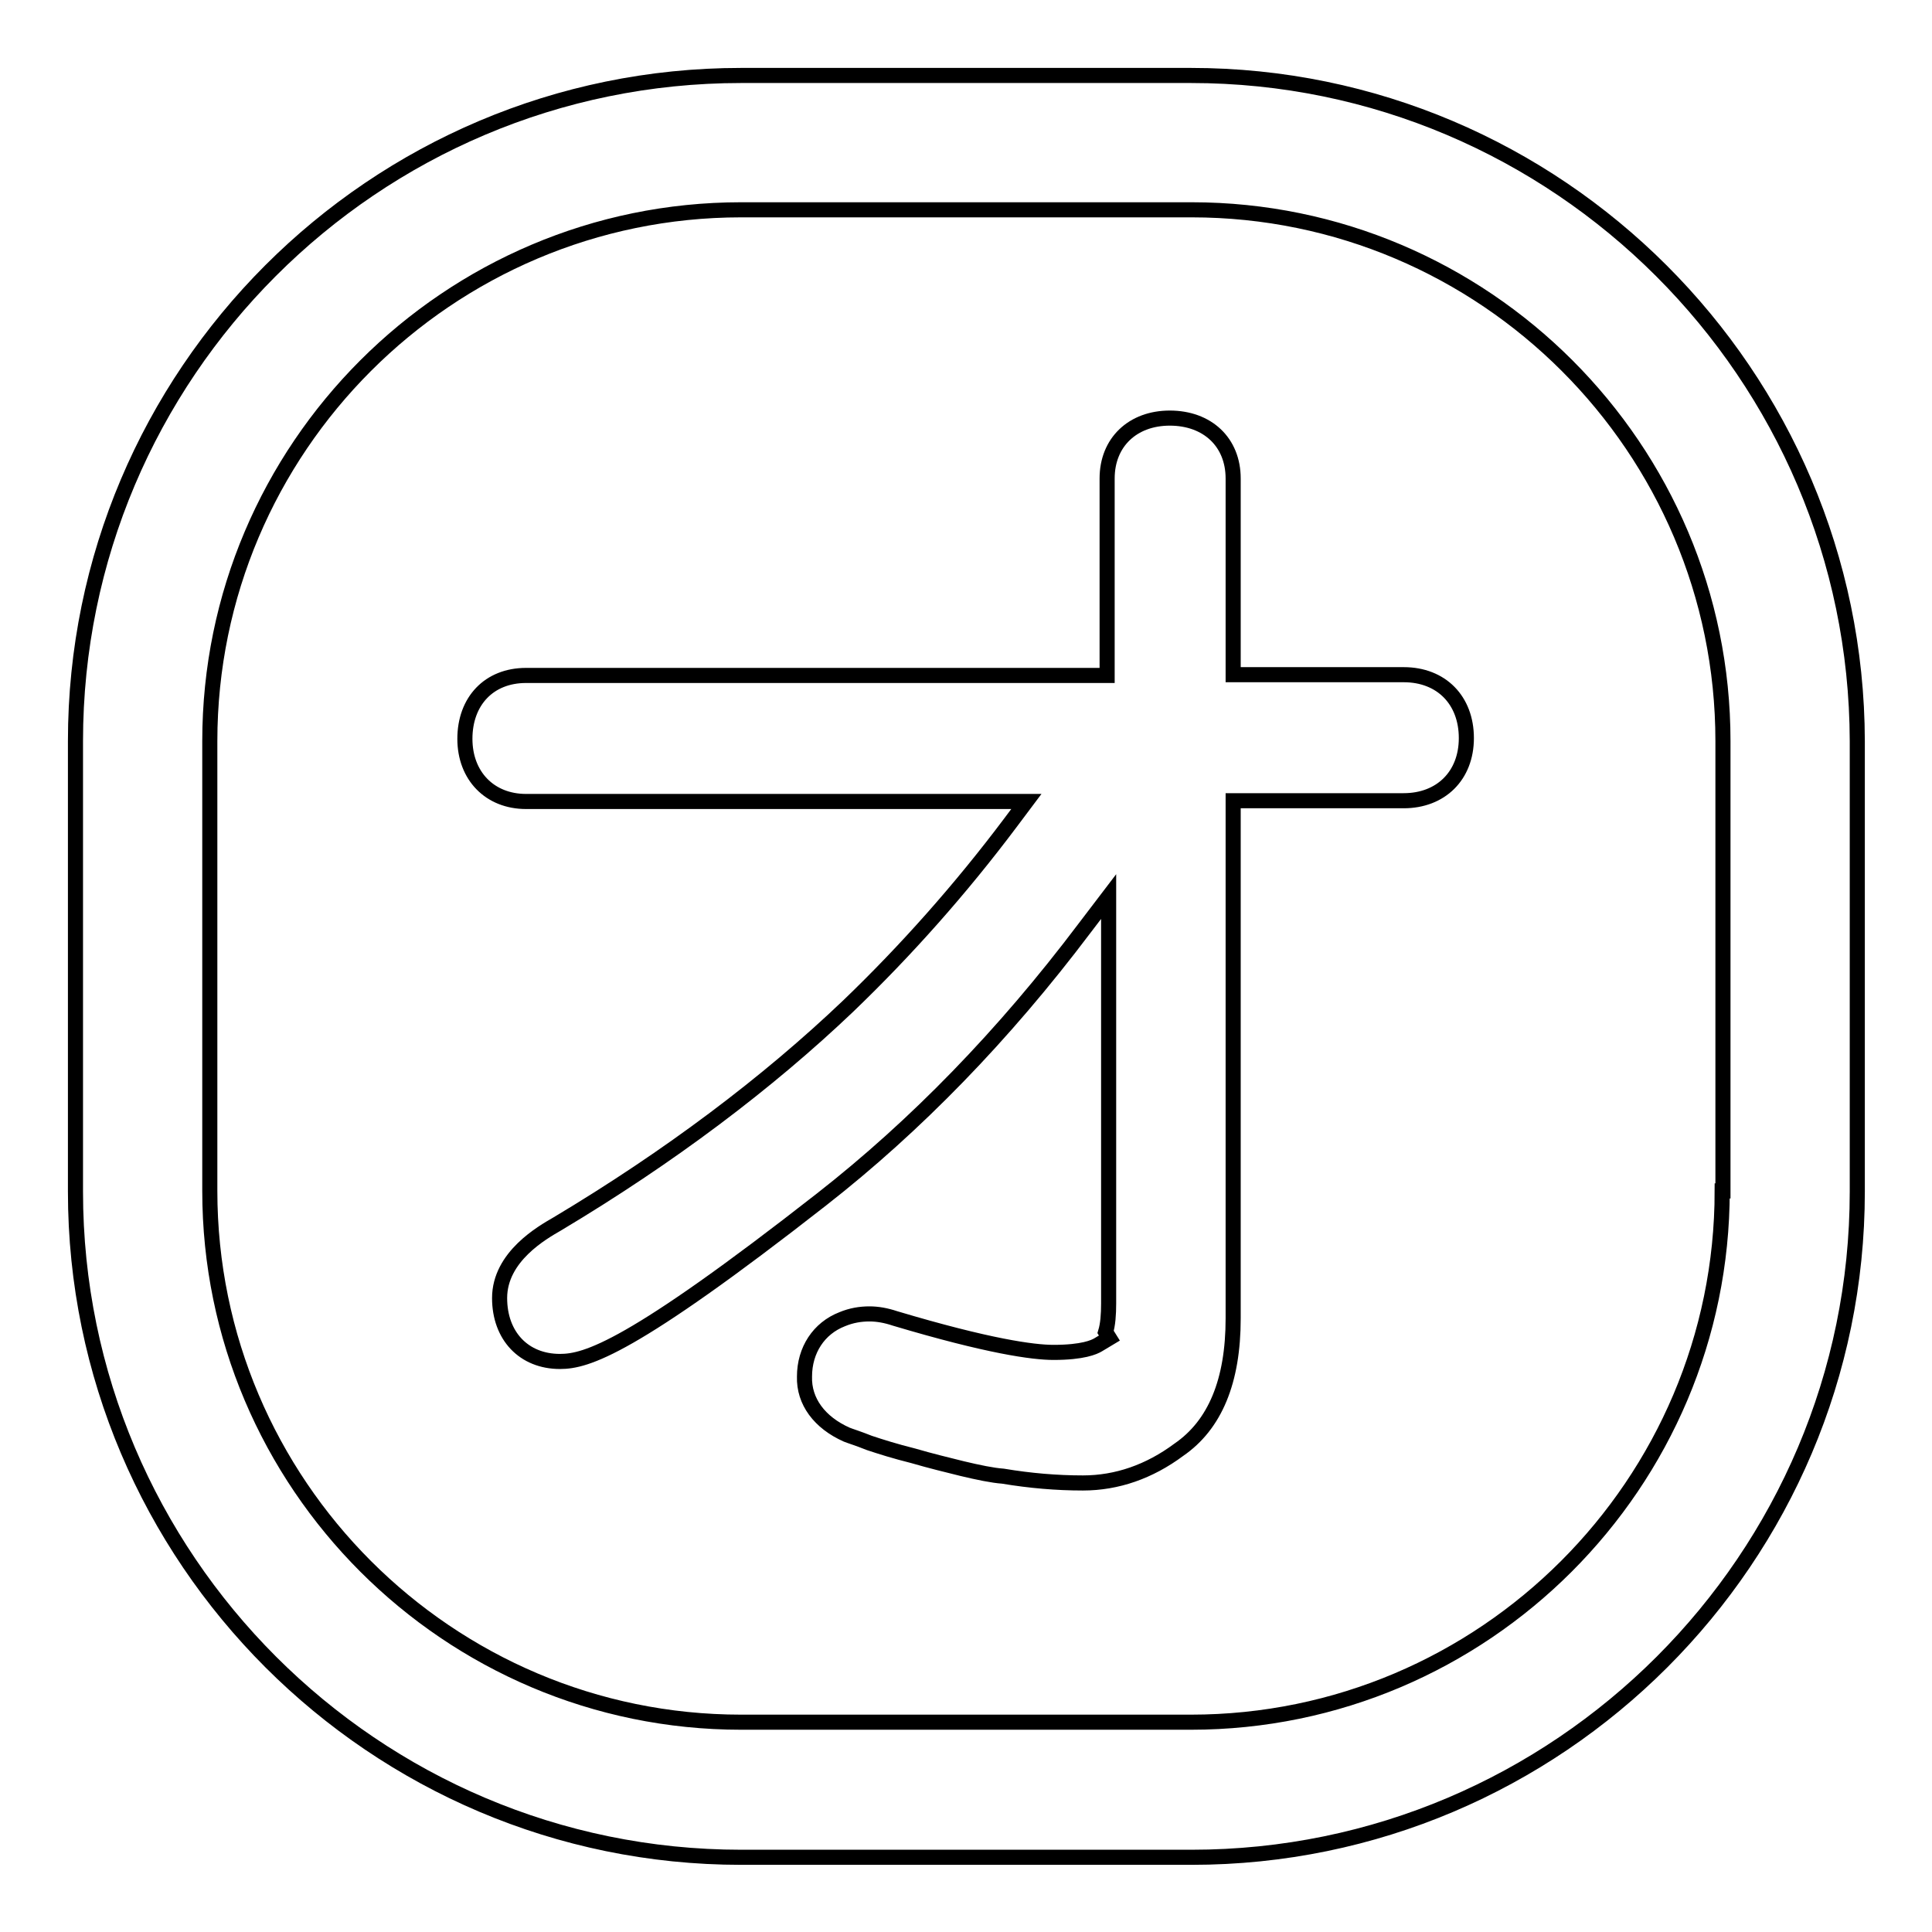 <?xml version="1.0" encoding="utf-8"?>
<!-- Svg Vector Icons : http://www.onlinewebfonts.com/icon -->
<!DOCTYPE svg PUBLIC "-//W3C//DTD SVG 1.1//EN" "http://www.w3.org/Graphics/SVG/1.1/DTD/svg11.dtd">
<svg version="1.1" xmlns="http://www.w3.org/2000/svg" xmlns:xlink="http://www.w3.org/1999/xlink" x="0px" y="0px" viewBox="0 0 256 256" enable-background="new 0 0 256 256" xml:space="preserve">
<g> <path stroke-width="2" fill-opacity="0" stroke="#000000"  d="M157.8,10H98.2C49.5,10,10,49.6,10,98.2v59.7c0,48.6,39.6,88.2,88.2,88.2h59.7c48.6,0,88.2-39.6,88.2-88.2 V98.2C246,49.6,206.4,10,157.8,10z M228.2,157.8c0,38.8-31.6,70.4-70.4,70.4H98.2c-38.8,0-70.4-31.6-70.4-70.4V98.2 c0-38.8,31.6-70.4,70.4-70.4h59.7c38.8,0,70.4,31.6,70.4,70.4V157.8z M112.2,190.1c0.5,0.2,1.5,0.5,3,1.1c1.5,0.5,3.4,1.1,5.8,1.7 c2.4,0.7,4.5,1.2,6.5,1.7c2.1,0.5,4,0.9,5.4,1c3.6,0.6,7.1,0.9,10.6,0.9c4.5,0,8.8-1.5,12.7-4.4c4.8-3.3,7.2-9.1,7.2-17.4v-68.6 h22.6c4.9,0,8.3-3.3,8.3-8.3c0-5-3.3-8.4-8.3-8.4h-22.6V63.4c0-4.8-3.4-8-8.4-8c-4.9,0-8.3,3.2-8.3,8v26.1H69.7 c-4.9,0-8.1,3.4-8.1,8.4c0,4.9,3.3,8.3,8.1,8.3H136l-2.1,2.8c-6.6,8.8-13.9,17-21.5,24.3c-10.7,10.2-23.7,20-38.6,28.9 c-1.9,1.1-7.6,4.3-7.6,9.8c0,5,3.2,8.4,8,8.4c3.5,0,9.4-1.7,34.7-21.5c12.4-9.7,24.1-21.7,34.8-35.9l3.2-4.2v53.9 c0,1.5-0.1,2.8-0.4,3.8l0.5,0.8l-1.5,0.9c-0.5,0.3-2,1-5.9,1c-2.7,0-8.6-0.8-21-4.5c-1.2-0.4-2.3-0.6-3.4-0.6 c-1.2,0-2.4,0.2-3.6,0.7c-3.1,1.2-5,4.1-5,7.6C106.5,185.7,108.6,188.5,112.2,190.1z"/></g>
</svg>